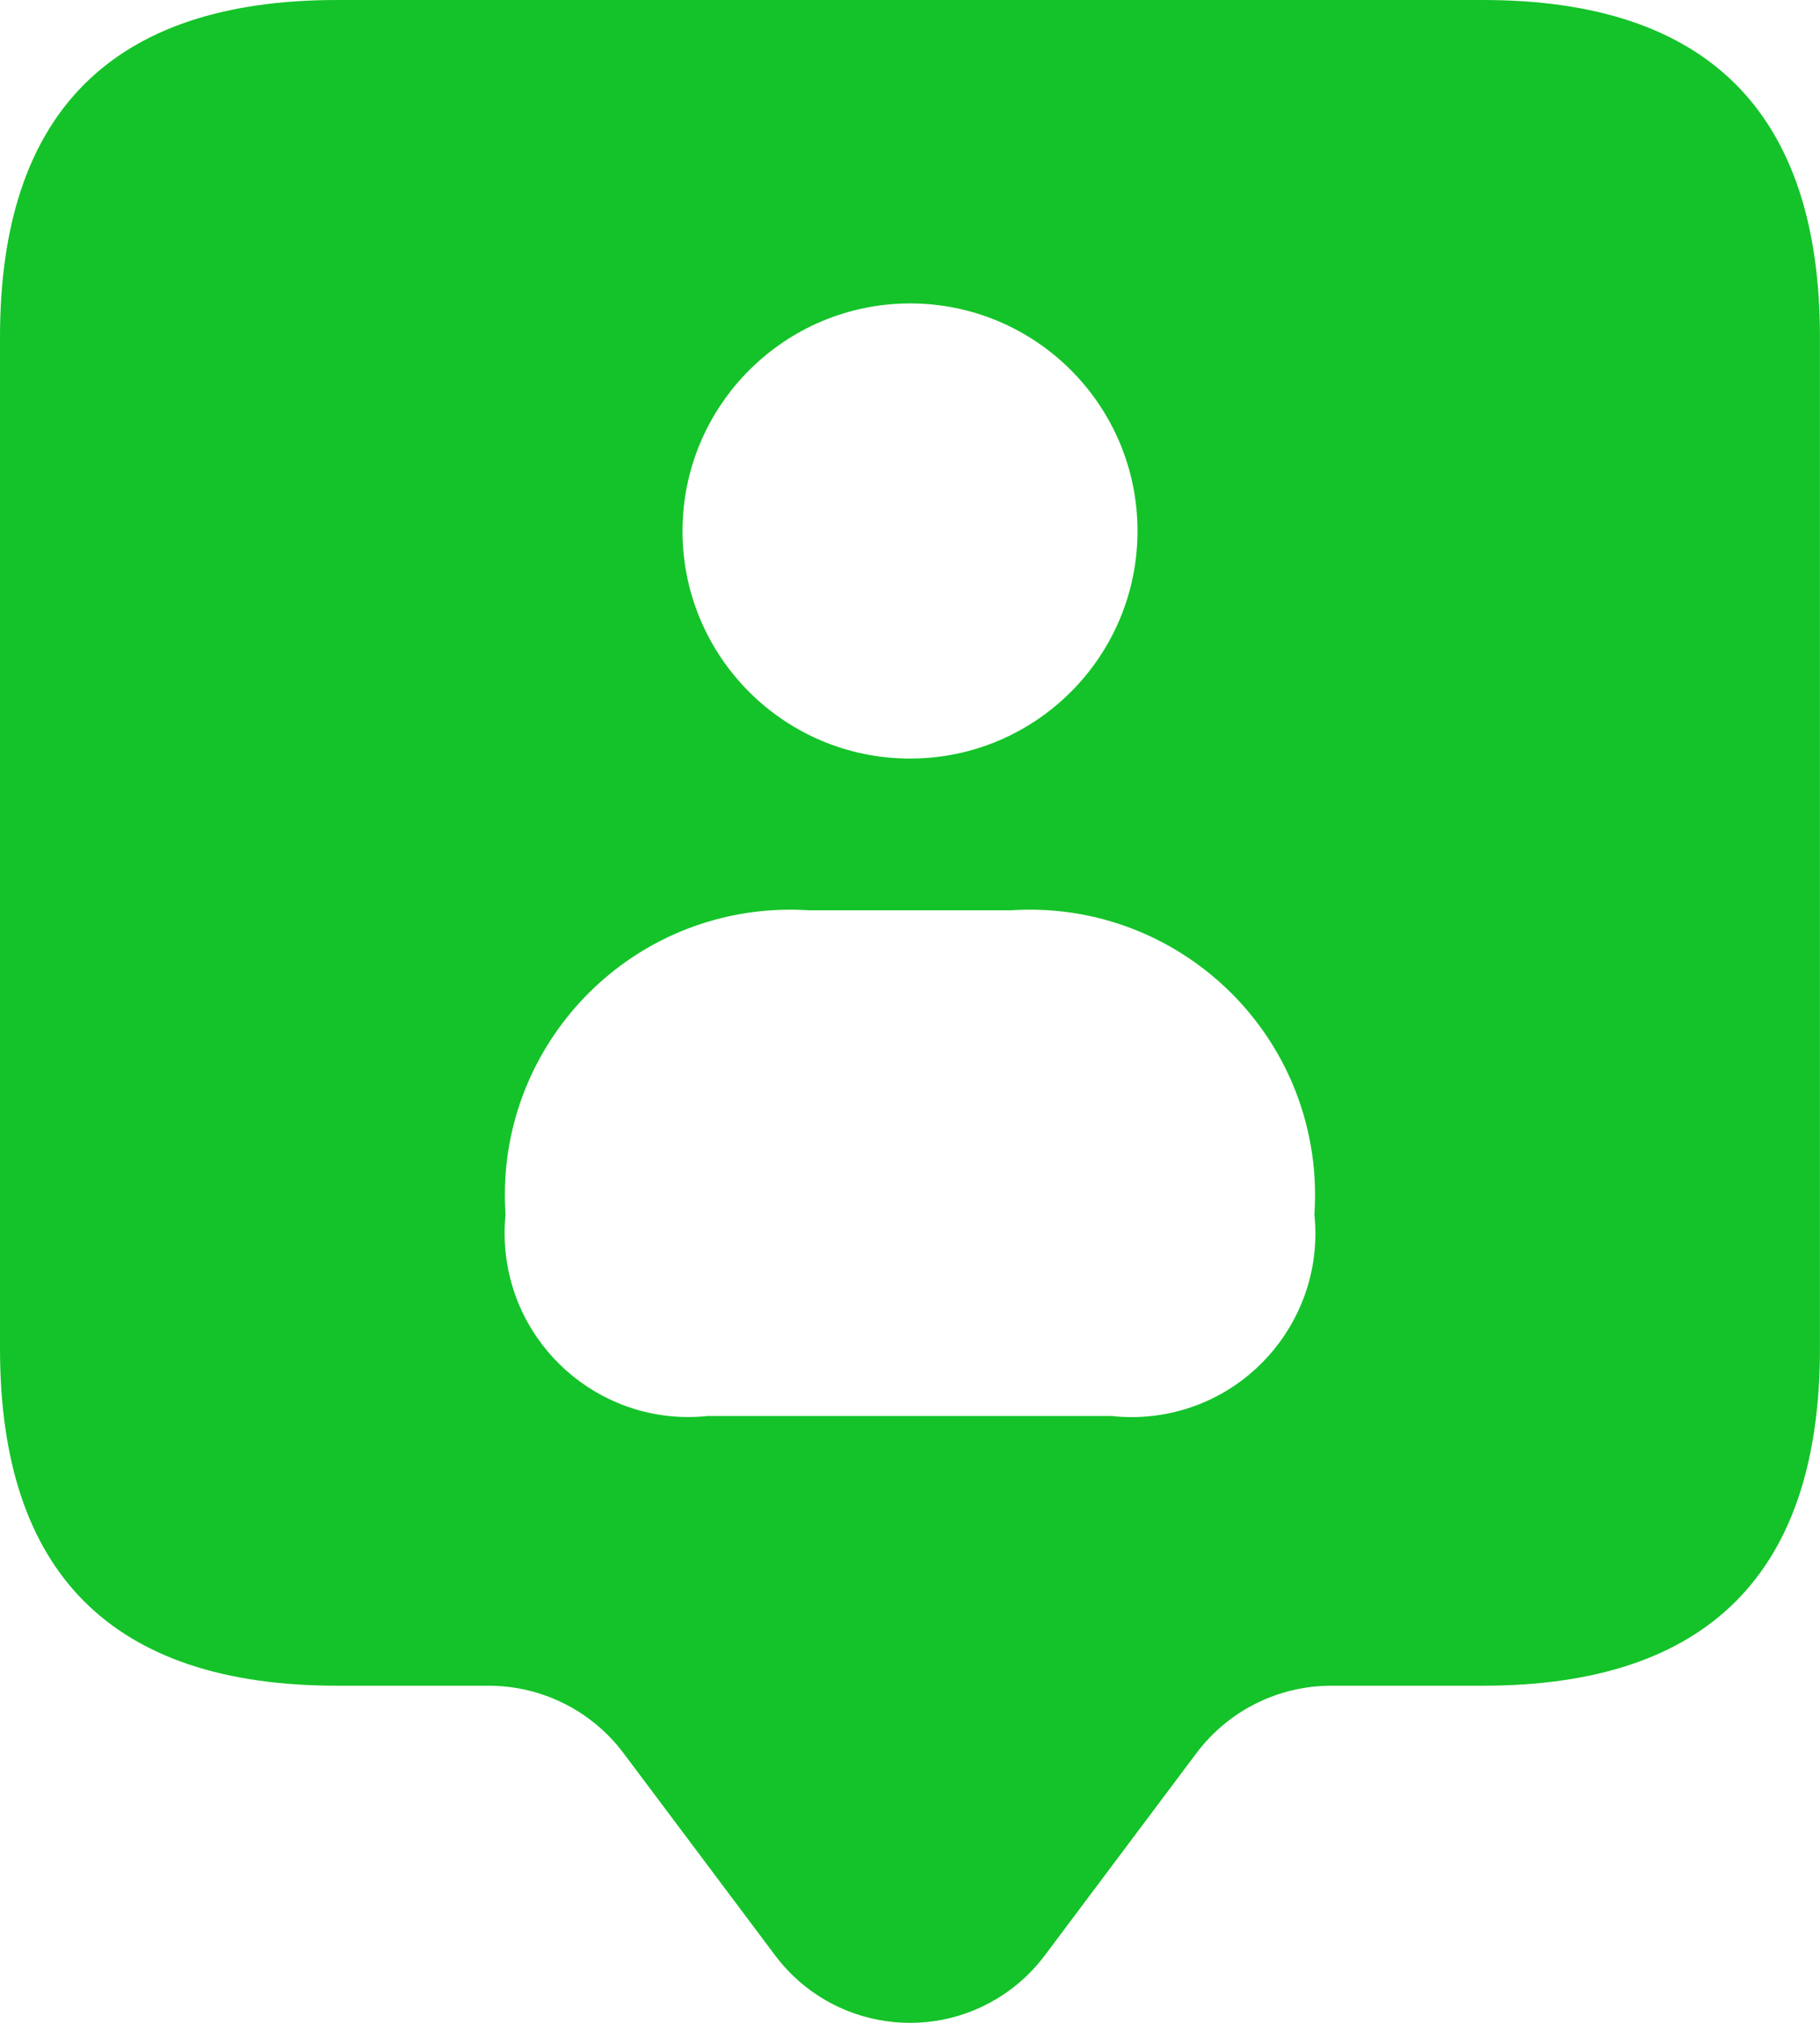 <?xml version="1.0" encoding="UTF-8"?> <svg xmlns="http://www.w3.org/2000/svg" id="Vrstva_2" viewBox="0 0 384 426.67"><defs><style>.cls-1{fill:#14c329;}</style></defs><g id="Vrstva_2-2"><path id="user-tag" class="cls-1" d="M312.9,0H71.1C23.7,0,0,23.71,0,71.13v213.33c0,47.4,23.7,71.1,71.1,71.1h32c11.2,0,21.74,5.27,28.46,14.23l32,42.67c11.79,15.71,34.09,18.88,49.79,7.08,2.68-2.01,5.07-4.4,7.08-7.08l32-42.67c6.72-8.96,17.26-14.23,28.46-14.23h32c47.4,0,71.1-23.7,71.1-71.1V71.13c0-47.42-23.7-71.13-71.1-71.13h0ZM192,64c26.51,0,48,21.49,48,48s-21.49,48-48,48-48-21.49-48-48c.04-26.5,21.5-47.96,48-48ZM234.54,298.67h-85.21c-21.3,2.25-40.4-13.19-42.65-34.49-.28-2.65-.29-5.33-.02-7.99-2.26-33.18,22.81-61.92,55.99-64.18,2.67-.18,5.34-.19,8.01-.01h42.67c33.19-2.16,61.85,22.99,64.01,56.18.17,2.67.17,5.34-.01,8.01,2.18,21.3-13.32,40.33-34.62,42.51-2.72.28-5.46.27-8.18-.03Z"></path></g></svg> 